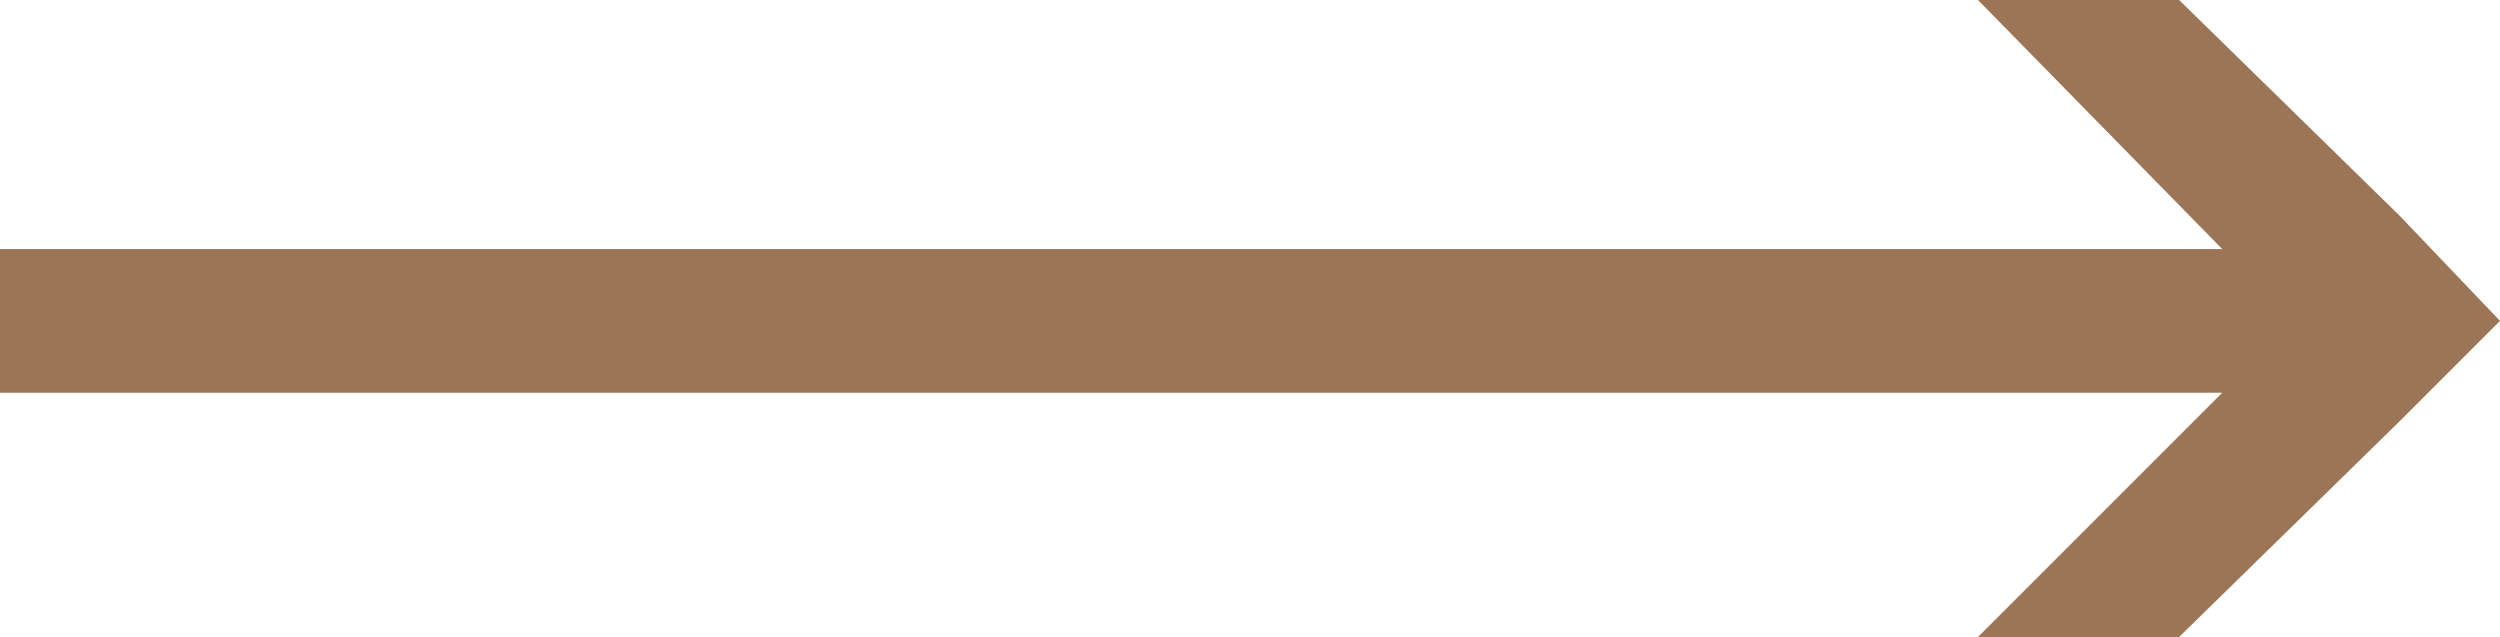 <?xml version="1.0" encoding="utf-8"?>
<!-- Generator: Adobe Illustrator 25.2.0, SVG Export Plug-In . SVG Version: 6.00 Build 0)  -->
<svg version="1.1" id="Layer_1" xmlns="http://www.w3.org/2000/svg" xmlns:xlink="http://www.w3.org/1999/xlink" x="0px" y="0px"
	 viewBox="0 0 52.2 13.3" style="enable-background:new 0 0 52.2 13.3;" xml:space="preserve">
<style type="text/css">
	.st0{fill:#9C7557;}
</style>
<polygon class="st0" points="50.1,8.8 52.2,6.7 50.1,4.5 45.5,0 41.3,0 46.4,5.2 0,5.2 0,8.2 46.4,8.2 41.3,13.3 45.5,13.3 
	50.1,8.8 "/>
</svg>
